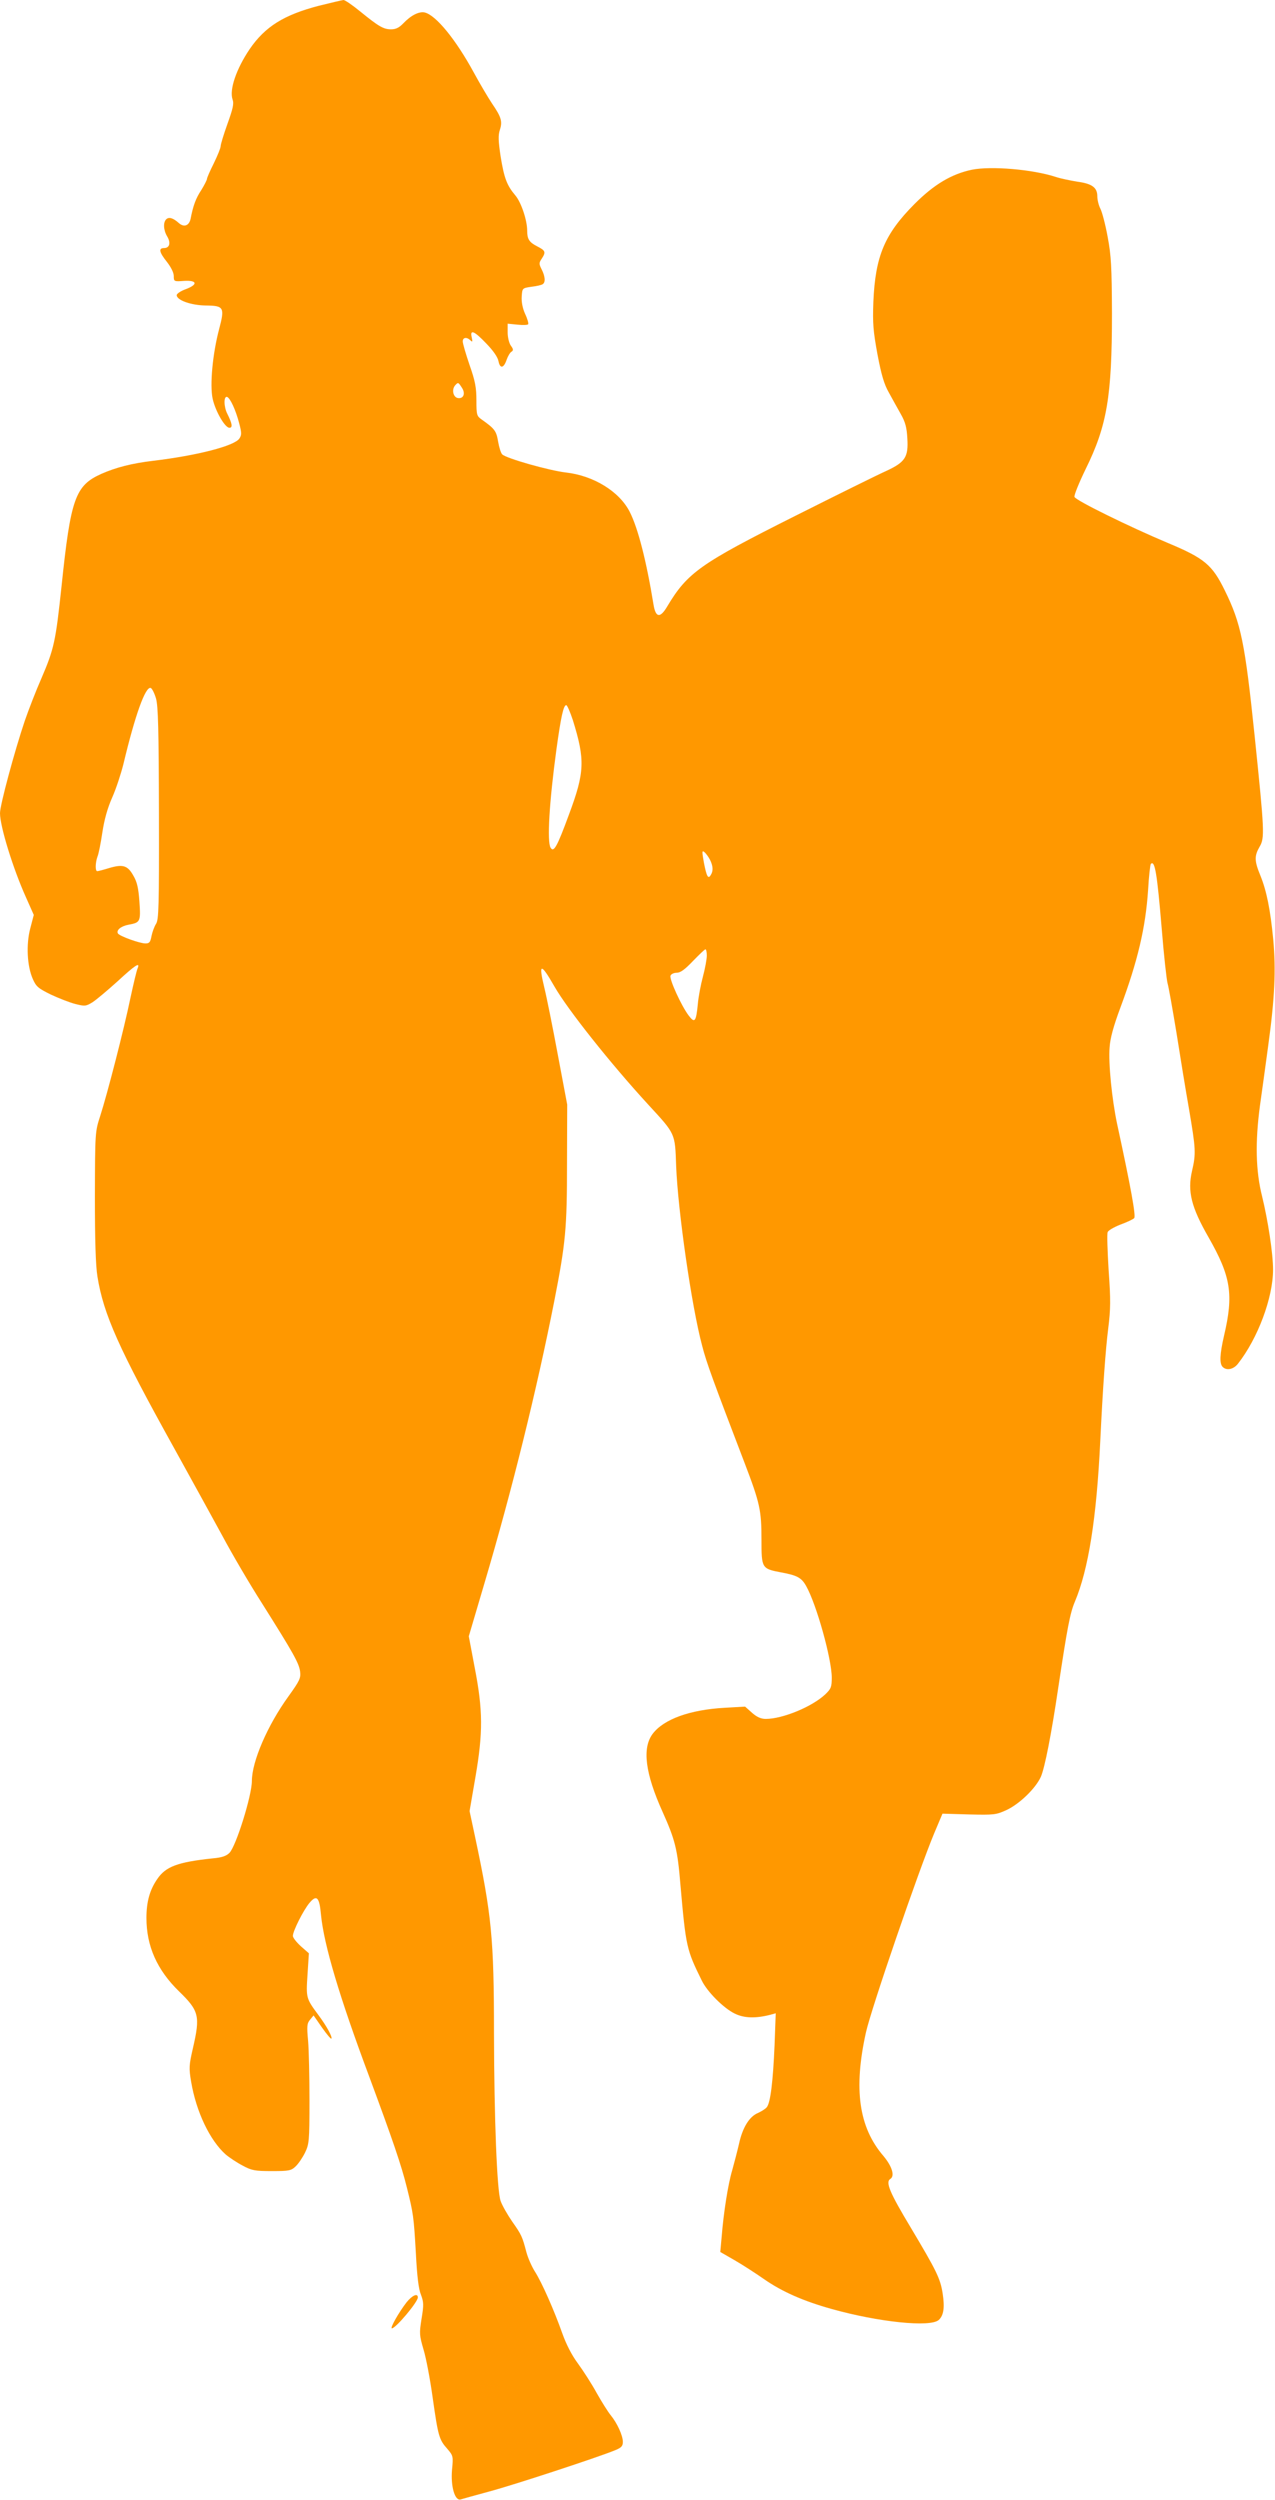<?xml version="1.0" standalone="no"?>
<!DOCTYPE svg PUBLIC "-//W3C//DTD SVG 20010904//EN"
 "http://www.w3.org/TR/2001/REC-SVG-20010904/DTD/svg10.dtd">
<svg version="1.0" xmlns="http://www.w3.org/2000/svg"
 width="653pt" height="1280pt" viewBox="0 0 653 1280"
 preserveAspectRatio="xMidYMid meet">
<g transform="translate(0,1280) scale(0.1,-0.1)"
fill="#ff9800" stroke="none">
<path d="M1635 12771 c-181 -47 -277 -107 -356 -222 -69 -102 -105 -208 -88
-258 8 -22 2 -47 -26 -125 -19 -53 -35 -105 -35 -115 0 -9 -16 -48 -35 -87
-19 -38 -35 -74 -35 -80 0 -5 -13 -31 -29 -57 -28 -42 -42 -80 -55 -148 -8
-35 -34 -44 -60 -21 -29 26 -51 33 -65 19 -16 -16 -14 -55 5 -87 20 -33 13
-60 -16 -60 -29 0 -25 -21 15 -71 21 -27 35 -55 35 -72 0 -28 1 -29 53 -25 68
4 72 -19 7 -43 -25 -9 -45 -23 -45 -30 0 -26 74 -52 148 -53 94 -1 99 -9 69
-122 -33 -125 -48 -284 -33 -355 14 -64 63 -149 86 -149 18 0 14 22 -11 72
-18 35 -19 91 -1 86 16 -6 44 -66 62 -135 13 -49 13 -60 1 -78 -25 -38 -216
-87 -441 -114 -110 -13 -191 -34 -266 -67 -134 -60 -157 -126 -204 -577 -30
-281 -38 -319 -103 -470 -27 -61 -65 -159 -85 -217 -52 -154 -127 -431 -127
-473 0 -68 66 -282 133 -431 l40 -90 -18 -69 c-22 -83 -16 -194 13 -259 17
-39 28 -48 93 -80 41 -19 97 -41 125 -48 48 -12 54 -12 88 9 20 13 77 61 128
107 90 83 117 101 103 67 -5 -10 -21 -78 -37 -152 -33 -160 -118 -490 -155
-605 -26 -80 -26 -83 -27 -411 0 -226 4 -355 13 -410 31 -194 109 -368 394
-881 85 -154 196 -355 246 -447 49 -92 140 -247 202 -344 162 -257 190 -307
196 -350 4 -34 -1 -46 -60 -128 -107 -148 -187 -333 -187 -433 0 -74 -81 -334
-115 -368 -16 -16 -39 -24 -86 -28 -179 -19 -240 -42 -283 -105 -39 -56 -56
-117 -56 -200 0 -144 54 -266 167 -376 103 -100 109 -126 71 -291 -20 -87 -21
-102 -9 -172 26 -154 96 -300 177 -372 19 -16 58 -42 87 -57 46 -25 63 -28
149 -28 88 0 99 2 122 24 14 13 35 44 48 70 21 44 23 57 23 266 0 121 -3 259
-7 306 -7 76 -6 90 10 109 l18 22 43 -62 c24 -34 45 -59 48 -57 7 8 -25 66
-67 122 -62 84 -63 86 -55 206 l7 109 -41 36 c-23 21 -41 44 -41 53 0 25 54
132 85 169 37 44 51 30 59 -61 15 -154 95 -422 248 -831 119 -321 164 -452
192 -566 33 -133 35 -146 46 -337 6 -117 14 -183 26 -211 14 -38 15 -51 3
-123 -12 -75 -11 -85 10 -157 13 -42 34 -153 47 -247 28 -198 33 -215 75 -262
30 -35 31 -38 24 -108 -7 -83 14 -159 44 -151 9 3 75 21 148 41 127 34 553
174 641 210 35 14 42 22 42 44 0 33 -30 97 -62 136 -14 17 -46 68 -72 114 -25
46 -69 114 -96 151 -32 43 -60 98 -80 154 -42 119 -105 261 -140 316 -16 25
-36 70 -44 100 -21 80 -25 89 -73 157 -24 35 -51 82 -59 105 -19 54 -33 426
-34 858 0 487 -12 607 -97 1007 l-28 131 30 174 c39 227 39 342 -4 562 l-30
159 80 271 c142 479 268 990 358 1446 58 297 65 368 65 705 l1 300 -48 255
c-26 140 -57 294 -69 343 -31 128 -19 130 52 6 67 -117 287 -394 480 -604 141
-153 137 -145 143 -315 9 -228 79 -718 133 -919 22 -87 57 -181 218 -602 78
-204 86 -241 86 -391 0 -147 1 -149 101 -168 82 -15 104 -27 128 -70 53 -94
131 -374 131 -469 0 -48 -4 -57 -33 -85 -68 -64 -219 -126 -305 -126 -24 0
-45 9 -70 31 l-36 32 -105 -6 c-177 -10 -311 -58 -368 -133 -55 -73 -39 -202
51 -401 64 -143 76 -190 91 -373 28 -317 31 -331 109 -489 28 -58 113 -143
170 -170 47 -23 105 -25 180 -6 l29 8 -6 -164 c-8 -185 -21 -295 -40 -317 -6
-8 -27 -21 -44 -29 -45 -18 -80 -75 -98 -158 -9 -39 -25 -100 -35 -136 -21
-70 -44 -215 -54 -341 l-7 -77 73 -42 c40 -23 108 -67 151 -97 92 -64 200
-112 347 -153 239 -67 505 -95 548 -56 25 23 31 63 20 135 -12 78 -32 117
-163 337 -109 181 -131 234 -105 250 24 15 9 64 -35 117 -127 147 -154 344
-90 633 27 122 269 826 349 1018 l43 102 135 -4 c129 -3 139 -2 192 22 67 31
150 111 177 171 20 46 54 219 89 456 46 305 60 381 85 440 70 166 111 428 130
820 13 272 27 470 41 580 12 97 13 144 2 296 -6 99 -9 188 -5 196 3 9 33 26
66 39 33 12 65 27 70 33 9 11 -16 152 -88 484 -26 124 -45 309 -38 391 3 46
20 108 55 202 89 239 129 409 142 602 4 71 11 131 14 134 21 21 32 -48 56
-333 11 -137 25 -262 30 -279 5 -16 25 -129 45 -250 19 -121 48 -299 65 -395
34 -201 36 -225 15 -315 -24 -104 -4 -185 85 -340 114 -200 129 -291 79 -503
-22 -96 -24 -143 -7 -160 20 -20 55 -13 78 16 102 130 180 338 180 482 0 83
-26 252 -56 375 -33 131 -36 278 -11 465 9 63 28 201 42 305 34 246 40 391 26
545 -15 155 -34 249 -66 328 -31 75 -31 100 -4 147 27 45 25 80 -25 565 -50
482 -70 578 -153 747 -64 131 -104 165 -291 243 -202 85 -472 218 -479 236 -3
8 23 72 57 142 110 223 135 373 135 797 -1 241 -4 296 -22 392 -11 61 -28 126
-37 144 -9 17 -16 46 -16 64 0 45 -27 65 -103 75 -36 6 -85 16 -109 24 -119
39 -332 57 -431 37 -104 -22 -193 -75 -293 -175 -153 -154 -201 -266 -211
-501 -4 -113 -1 -148 21 -269 20 -105 34 -153 58 -195 17 -31 44 -80 61 -110
24 -42 31 -70 34 -125 6 -96 -11 -122 -108 -167 -41 -18 -251 -122 -468 -231
-484 -243 -550 -289 -654 -463 -36 -61 -59 -58 -70 10 -36 221 -79 391 -122
475 -53 104 -185 185 -326 201 -86 10 -306 72 -327 93 -7 7 -16 37 -21 66 -9
54 -17 65 -85 113 -24 17 -26 23 -26 97 0 65 -6 99 -35 181 -19 56 -35 110
-35 121 0 21 20 24 39 6 11 -11 12 -8 7 15 -10 42 12 34 74 -31 36 -37 59 -70
63 -91 8 -40 27 -37 42 8 6 17 17 36 24 40 11 7 11 13 -3 32 -9 13 -16 43 -16
67 l0 45 50 -5 c28 -3 53 -2 55 2 3 4 -4 29 -16 54 -13 29 -19 62 -17 89 3 42
3 42 50 49 26 3 52 9 57 13 16 9 13 41 -5 76 -14 28 -14 33 0 54 23 35 20 42
-23 64 -41 21 -51 37 -51 80 0 54 -31 146 -61 181 -43 51 -57 88 -75 199 -12
80 -13 108 -4 136 14 43 8 65 -40 135 -20 30 -62 101 -93 158 -92 169 -193
293 -251 308 -29 7 -71 -14 -110 -55 -22 -23 -39 -31 -63 -31 -39 0 -63 14
-159 92 -39 32 -77 58 -85 58 -8 -1 -64 -14 -124 -29z m730 -1955 c20 -29 10
-58 -19 -54 -24 3 -34 41 -16 64 16 18 17 18 35 -10z m-1566 -1592 c11 -39 14
-156 15 -589 1 -480 -1 -544 -15 -565 -9 -14 -19 -42 -23 -62 -6 -32 -11 -38
-31 -38 -29 0 -132 37 -141 51 -10 17 16 38 55 45 60 11 62 16 55 118 -5 70
-12 101 -31 133 -29 52 -53 60 -124 39 -29 -9 -56 -16 -61 -16 -11 0 -10 43 1
74 6 13 17 69 25 123 10 66 26 125 51 181 20 45 45 122 57 170 60 252 113 399
140 390 7 -3 19 -27 27 -54z m2135 -111 c63 -203 61 -266 -20 -483 -61 -166
-78 -196 -94 -170 -19 30 -7 233 30 505 23 166 36 225 50 225 5 0 20 -35 34
-77z m702 -714 c16 -32 18 -58 4 -79 -13 -22 -21 -8 -35 64 -10 56 -10 64 2
54 8 -6 21 -24 29 -39z m-16 -491 c0 -18 -9 -67 -20 -108 -11 -41 -23 -104
-26 -140 -9 -92 -16 -100 -47 -59 -37 49 -100 186 -93 204 3 8 17 15 32 15 19
0 41 16 83 60 31 32 59 59 64 60 4 0 7 -15 7 -32z"/>
<path d="M2082 1013 c-40 -52 -86 -133 -75 -133 20 0 133 135 133 158 0 24
-29 11 -58 -25z"/>
</g>
</svg>
